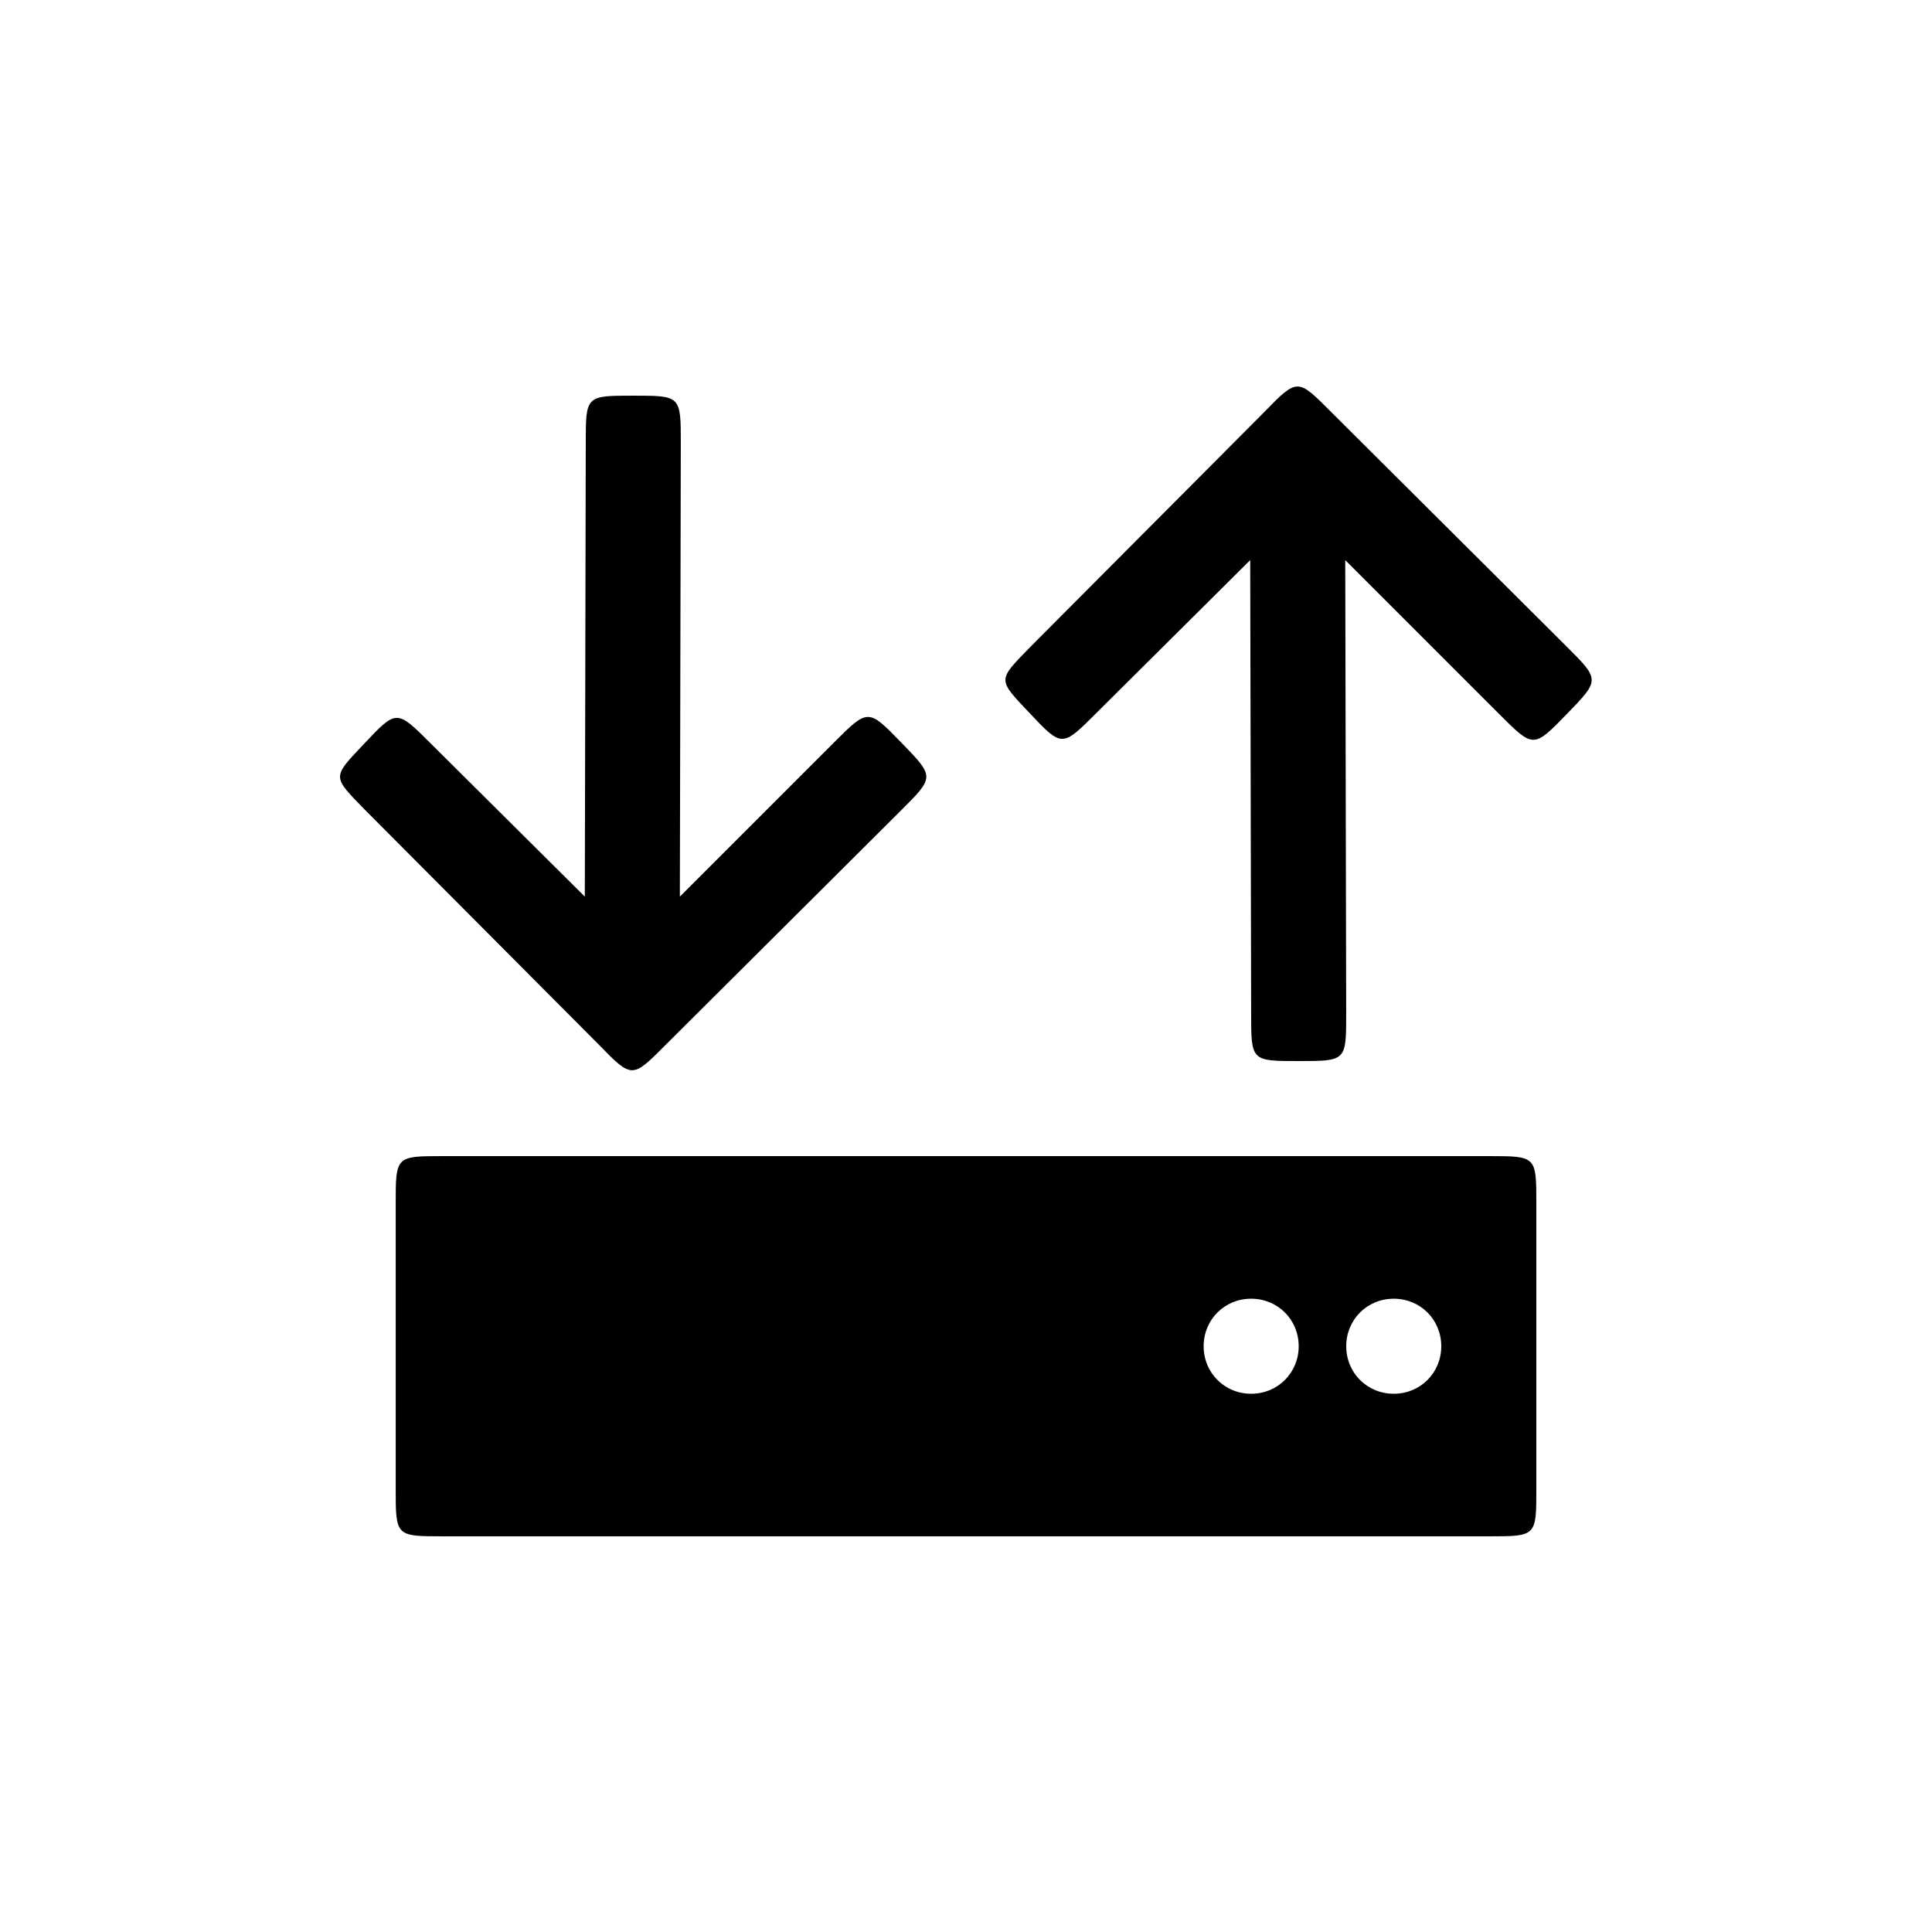 <?xml version="1.0" encoding="UTF-8"?>
<!-- The Best Svg Icon site in the world: iconSvg.co, Visit us! https://iconsvg.co -->
<svg fill="#000000" width="800px" height="800px" version="1.1" viewBox="144 144 512 512" xmlns="http://www.w3.org/2000/svg">
 <path d="m559.2 315.36-62.473-62.219c-8.816-8.816-8.816-9.07-17.633 0l-62.219 62.473c-8.566 8.816-8.566 8.312 0 17.383 8.566 9.07 8.566 9.07 17.633 0l40.809-40.559 0.25 120.16c0 12.594 0 12.594 12.594 12.594s12.594 0 12.594-12.594l-0.25-120.16 40.809 40.809c9.07 9.07 9.07 9.07 17.887 0 8.816-9.07 8.816-9.07 0-17.887zm-256.44 105.55c8.816 9.07 8.816 8.816 17.633 0l62.473-62.219c8.816-8.816 8.816-8.816 0-17.887-8.816-9.07-8.816-9.07-17.887 0l-40.809 40.809 0.25-120.16c0-12.594 0-12.594-12.594-12.594s-12.594 0-12.594 12.594l-0.25 120.16-40.809-40.559c-9.07-9.07-9.07-9.07-17.633 0-8.566 9.07-8.566 8.566 0 17.383zm235.79 29.473h-277.09c-12.594 0-12.594 0-12.594 12.594v75.57c0 12.594 0 12.594 12.594 12.594h277.09c12.594 0 12.594 0 12.594-12.594v-75.57c0-12.594 0-12.594-12.594-12.594zm-62.977 62.977c-7.055 0-12.594-5.543-12.594-12.594 0-7.055 5.543-12.594 12.594-12.594 7.055 0 12.594 5.543 12.594 12.594 0 7.055-5.543 12.594-12.594 12.594zm37.785 0c-7.055 0-12.594-5.543-12.594-12.594 0-7.055 5.543-12.594 12.594-12.594 7.055 0 12.594 5.543 12.594 12.594 0 7.055-5.543 12.594-12.594 12.594z"/>
</svg>